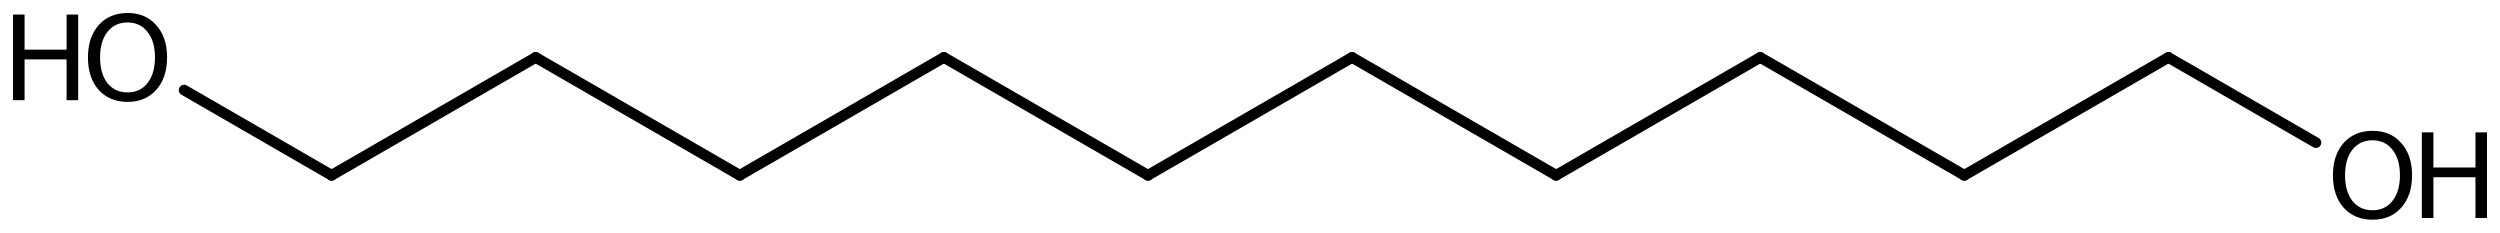 <?xml version='1.0' encoding='UTF-8'?>
<!DOCTYPE svg PUBLIC "-//W3C//DTD SVG 1.1//EN" "http://www.w3.org/Graphics/SVG/1.1/DTD/svg11.dtd">
<svg version='1.2' xmlns='http://www.w3.org/2000/svg' xmlns:xlink='http://www.w3.org/1999/xlink' width='107.782mm' height='10.032mm' viewBox='0 0 107.782 10.032'>
  <desc>Generated by the Chemistry Development Kit (http://github.com/cdk)</desc>
  <g stroke-linecap='round' stroke-linejoin='round' stroke='#000000' stroke-width='.462' fill='#000000'>
    <rect x='.0' y='.0' width='108.0' height='11.0' fill='#FFFFFF' stroke='none'/>
    <g id='mol1' class='mol'>
      <line id='mol1bnd1' class='bond' x1='49.492' y1='7.556' x2='58.291' y2='2.476'/>
      <line id='mol1bnd2' class='bond' x1='58.291' y1='2.476' x2='67.089' y2='7.556'/>
      <line id='mol1bnd3' class='bond' x1='67.089' y1='7.556' x2='75.888' y2='2.476'/>
      <line id='mol1bnd4' class='bond' x1='75.888' y1='2.476' x2='84.687' y2='7.556'/>
      <line id='mol1bnd5' class='bond' x1='84.687' y1='7.556' x2='93.486' y2='2.476'/>
      <line id='mol1bnd6' class='bond' x1='93.486' y1='2.476' x2='99.846' y2='6.148'/>
      <line id='mol1bnd7' class='bond' x1='49.492' y1='7.556' x2='40.693' y2='2.476'/>
      <line id='mol1bnd8' class='bond' x1='40.693' y1='2.476' x2='31.894' y2='7.556'/>
      <line id='mol1bnd9' class='bond' x1='31.894' y1='7.556' x2='23.095' y2='2.476'/>
      <line id='mol1bnd10' class='bond' x1='23.095' y1='2.476' x2='14.296' y2='7.556'/>
      <line id='mol1bnd11' class='bond' x1='14.296' y1='7.556' x2='7.939' y2='3.885'/>
      <g id='mol1atm7' class='atom'>
        <path d='M102.288 6.048q-.548 -.0 -.87 .407q-.316 .401 -.316 1.101q-.0 .699 .316 1.107q.322 .401 .87 .401q.541 .0 .857 -.401q.323 -.408 .323 -1.107q-.0 -.7 -.323 -1.101q-.316 -.407 -.857 -.407zM102.288 5.64q.772 .0 1.234 .523q.469 .523 .469 1.393q-.0 .876 -.469 1.399q-.462 .517 -1.234 .517q-.779 -.0 -1.247 -.517q-.462 -.523 -.462 -1.399q-.0 -.87 .462 -1.393q.468 -.523 1.247 -.523z' stroke='none'/>
        <path d='M104.412 5.707h.499v1.514h1.813v-1.514h.498v3.692h-.498v-1.758h-1.813v1.758h-.499v-3.692z' stroke='none'/>
      </g>
      <g id='mol1atm12' class='atom'>
        <path d='M5.501 .968q-.548 -.0 -.87 .407q-.316 .401 -.316 1.101q-.0 .699 .316 1.107q.322 .401 .87 .401q.541 .0 .857 -.401q.323 -.408 .323 -1.107q-.0 -.7 -.323 -1.101q-.316 -.407 -.857 -.407zM5.501 .56q.772 .0 1.234 .523q.469 .523 .469 1.393q-.0 .876 -.469 1.399q-.462 .517 -1.234 .517q-.779 -.0 -1.247 -.517q-.462 -.523 -.462 -1.399q-.0 -.87 .462 -1.393q.468 -.523 1.247 -.523z' stroke='none'/>
        <path d='M.56 .627h.499v1.514h1.812v-1.514h.499v3.692h-.499v-1.758h-1.812v1.758h-.499v-3.692z' stroke='none'/>
      </g>
    </g>
  </g>
</svg>

